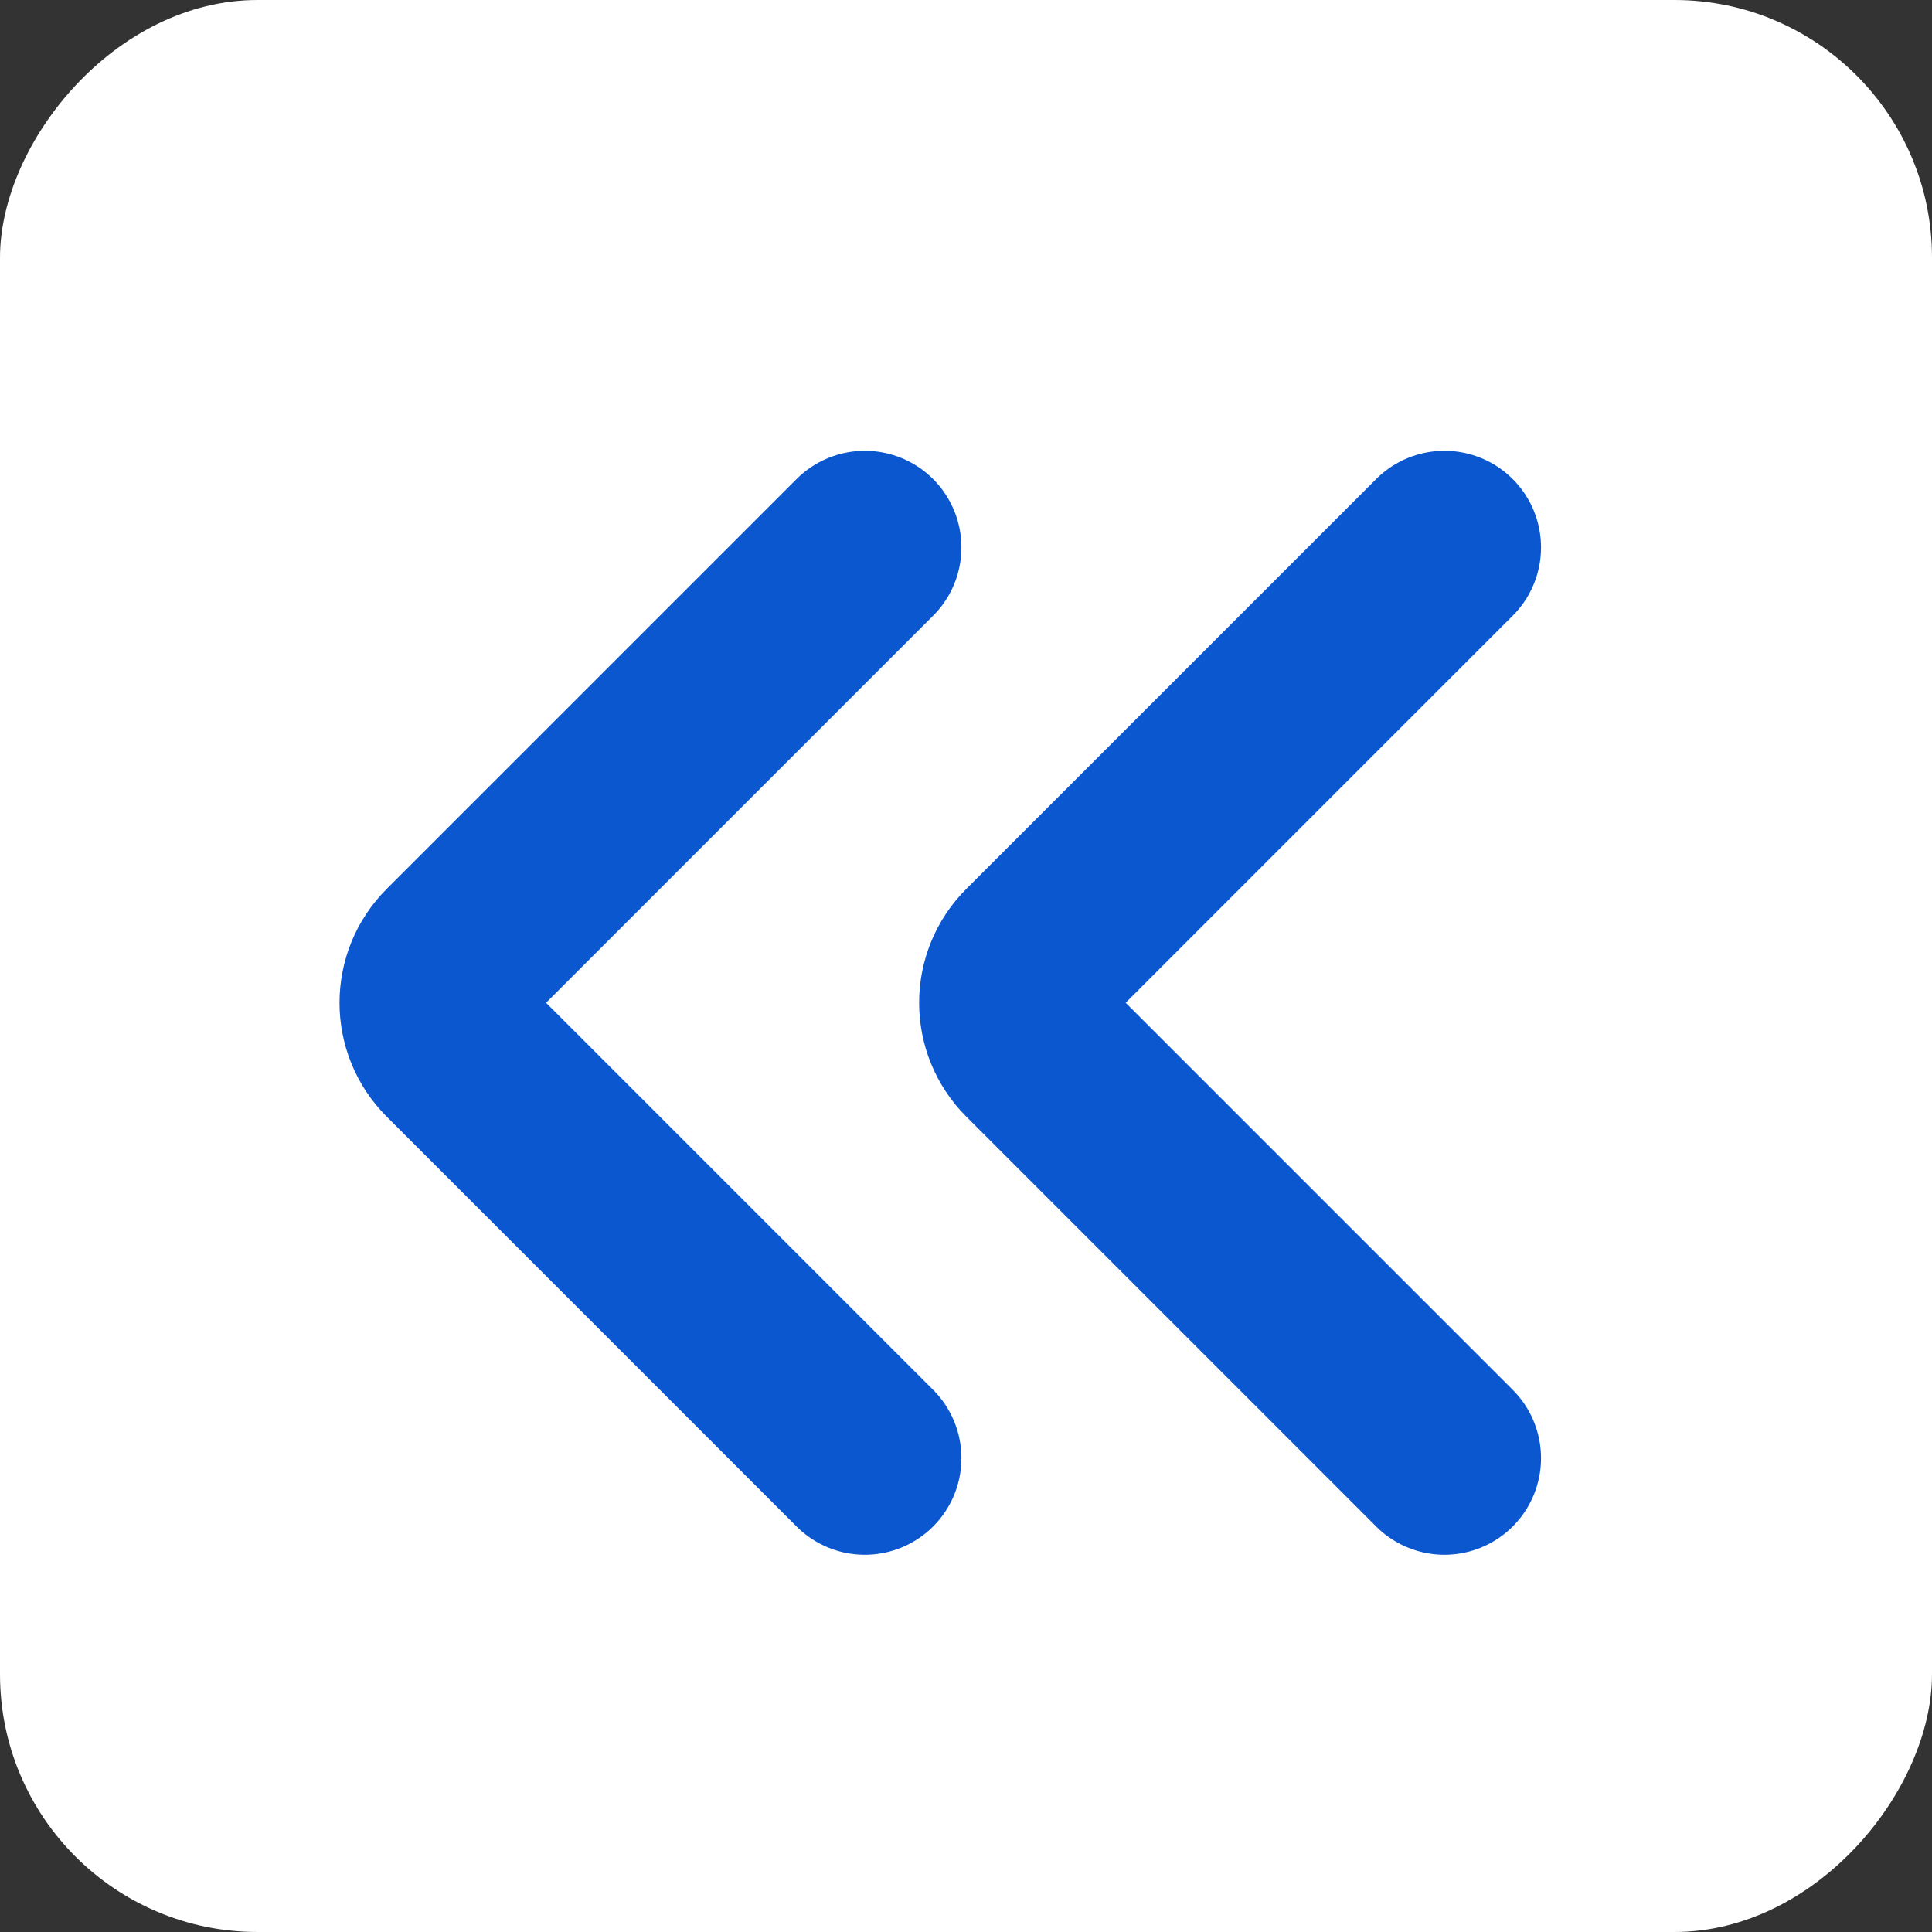 <?xml version="1.0" encoding="UTF-8"?> <svg xmlns="http://www.w3.org/2000/svg" width="60" height="60" viewBox="0 0 60 60" fill="none"><rect x="0" y="0" width="60" height="60" fill="#333333" stroke="none"/><rect width="60" height="60" rx="8" transform="matrix(-1 0 0 1 60 0)" fill="white"></rect><path d="M26.858 17L14.13 29.728C13.349 30.509 13.349 31.775 14.13 32.556L26.858 45.284" stroke="#0B57D0" stroke-width="6" stroke-linecap="round"></path><path d="M44.858 17L32.13 29.728C31.349 30.509 31.349 31.775 32.13 32.556L44.858 45.284" stroke="#0B57D0" stroke-width="6" stroke-linecap="round"></path></svg> 